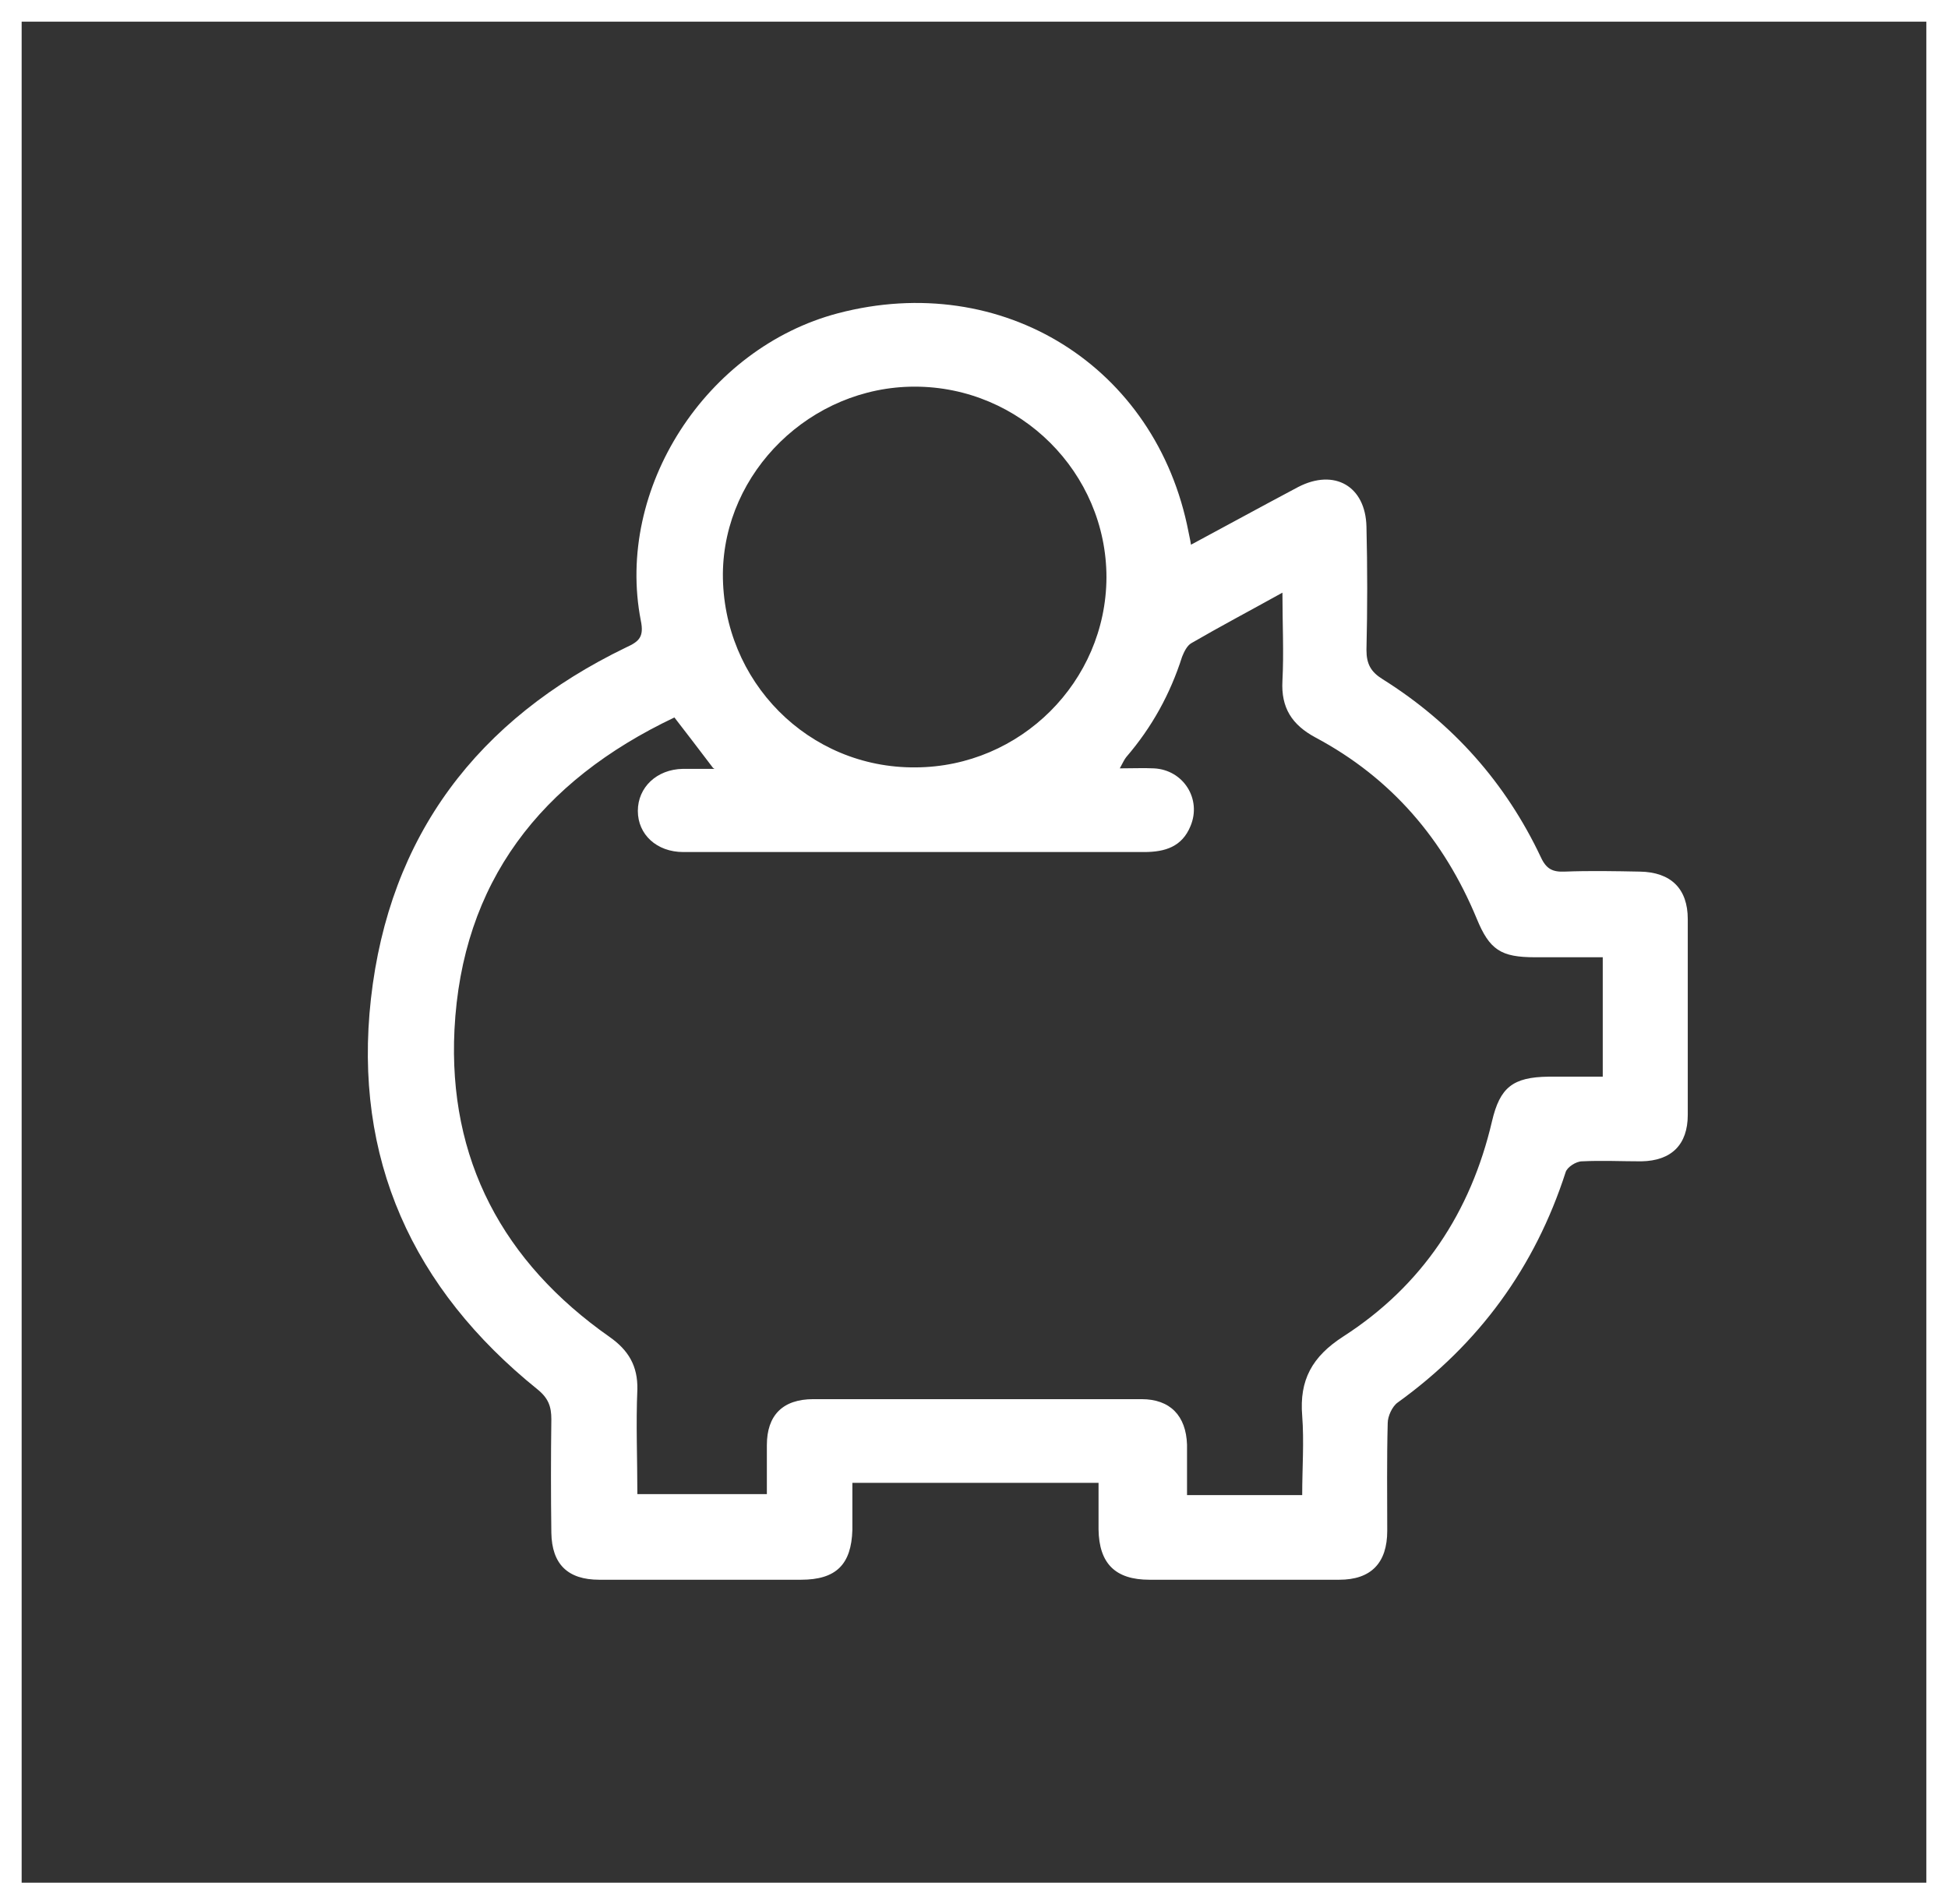 <?xml version="1.0" encoding="UTF-8"?> <svg xmlns="http://www.w3.org/2000/svg" width="90" height="88" viewBox="0 0 90 88" fill="none"><rect x="0" y="0" width="90" height="88" fill="#333333" stroke="none"/><rect x="0.5" y="0.5" width="89" height="87" stroke="white"></rect><g clip-path="url(#clip0_2006_18)"><path d="M50.777 68.522H39.381C39.381 69.269 39.381 69.992 39.381 70.693C39.335 72.299 38.627 73 37.006 73C33.9 73 30.794 73 27.688 73C26.226 73 25.496 72.276 25.473 70.829C25.45 69.088 25.45 67.324 25.473 65.582C25.473 64.995 25.336 64.61 24.833 64.203C19.055 59.545 16.315 53.529 17.137 46.157C17.982 38.627 22.047 33.245 28.921 29.92C29.515 29.649 29.766 29.445 29.606 28.676C28.419 22.571 32.621 16.08 38.719 14.475C46.301 12.485 53.426 16.917 54.911 24.583C54.934 24.719 54.979 24.877 55.025 25.171C56.235 24.515 57.377 23.905 58.542 23.272C59.022 23.023 59.501 22.752 59.981 22.503C61.648 21.643 63.087 22.458 63.132 24.334C63.178 26.234 63.178 28.134 63.132 30.033C63.132 30.689 63.338 31.051 63.886 31.39C67.129 33.425 69.573 36.184 71.194 39.622C71.445 40.164 71.742 40.3 72.29 40.277C73.455 40.232 74.597 40.255 75.762 40.277C77.201 40.3 77.977 41.069 77.977 42.471C77.977 45.479 77.977 48.509 77.977 51.517C77.977 52.896 77.223 53.642 75.83 53.665C74.917 53.665 74.003 53.62 73.09 53.665C72.816 53.665 72.405 53.936 72.336 54.162C70.92 58.55 68.339 62.1 64.571 64.814C64.32 64.995 64.114 65.447 64.114 65.763C64.069 67.414 64.092 69.088 64.092 70.739C64.092 72.231 63.338 73 61.876 73C58.953 73 56.03 73 53.107 73C51.531 73 50.777 72.254 50.754 70.671C50.754 69.992 50.754 69.291 50.754 68.522H50.777ZM32.941 35.483C32.278 34.601 31.73 33.9 31.159 33.154C24.97 36.094 21.339 40.775 20.997 47.582C20.7 53.575 23.235 58.323 28.168 61.783C29.035 62.394 29.469 63.118 29.447 64.203C29.378 65.786 29.447 67.392 29.447 69.043H35.43C35.43 68.228 35.43 67.505 35.43 66.781C35.43 65.402 36.161 64.655 37.577 64.655C42.624 64.655 47.694 64.655 52.741 64.655C54.066 64.655 54.797 65.424 54.842 66.758C54.842 67.505 54.842 68.251 54.842 69.088H60.163C60.163 67.844 60.255 66.623 60.163 65.424C60.026 63.773 60.62 62.688 62.059 61.761C65.713 59.409 67.951 56.017 68.933 51.811C69.299 50.25 69.892 49.775 71.537 49.753C72.382 49.753 73.204 49.753 74.049 49.753V44.235C72.975 44.235 71.948 44.235 70.92 44.235C69.344 44.235 68.819 43.896 68.225 42.448C66.718 38.807 64.297 35.958 60.78 34.081C59.684 33.493 59.181 32.702 59.25 31.458C59.319 30.146 59.25 28.857 59.25 27.387C57.743 28.224 56.372 28.948 55.048 29.717C54.842 29.83 54.705 30.124 54.614 30.35C54.066 32.069 53.221 33.606 52.033 34.986C51.942 35.099 51.873 35.257 51.736 35.506C52.353 35.506 52.833 35.483 53.312 35.506C54.682 35.574 55.527 36.931 55.002 38.174C54.614 39.124 53.837 39.373 52.855 39.373C47.648 39.373 42.441 39.373 37.234 39.373C35.339 39.373 33.466 39.373 31.57 39.373C30.337 39.373 29.469 38.559 29.469 37.473C29.469 36.388 30.337 35.551 31.548 35.529C31.959 35.529 32.393 35.529 33.009 35.529L32.941 35.483ZM51.12 26.686C51.12 21.847 47.146 17.867 42.259 17.867C37.463 17.867 33.443 21.802 33.398 26.506C33.375 31.481 37.348 35.506 42.304 35.461C47.146 35.438 51.097 31.503 51.12 26.686Z" fill="white"></path></g><defs><clipPath id="clip0_2006_18"><rect width="61" height="59" fill="white" transform="translate(17 14)"></rect></clipPath></defs></svg> 